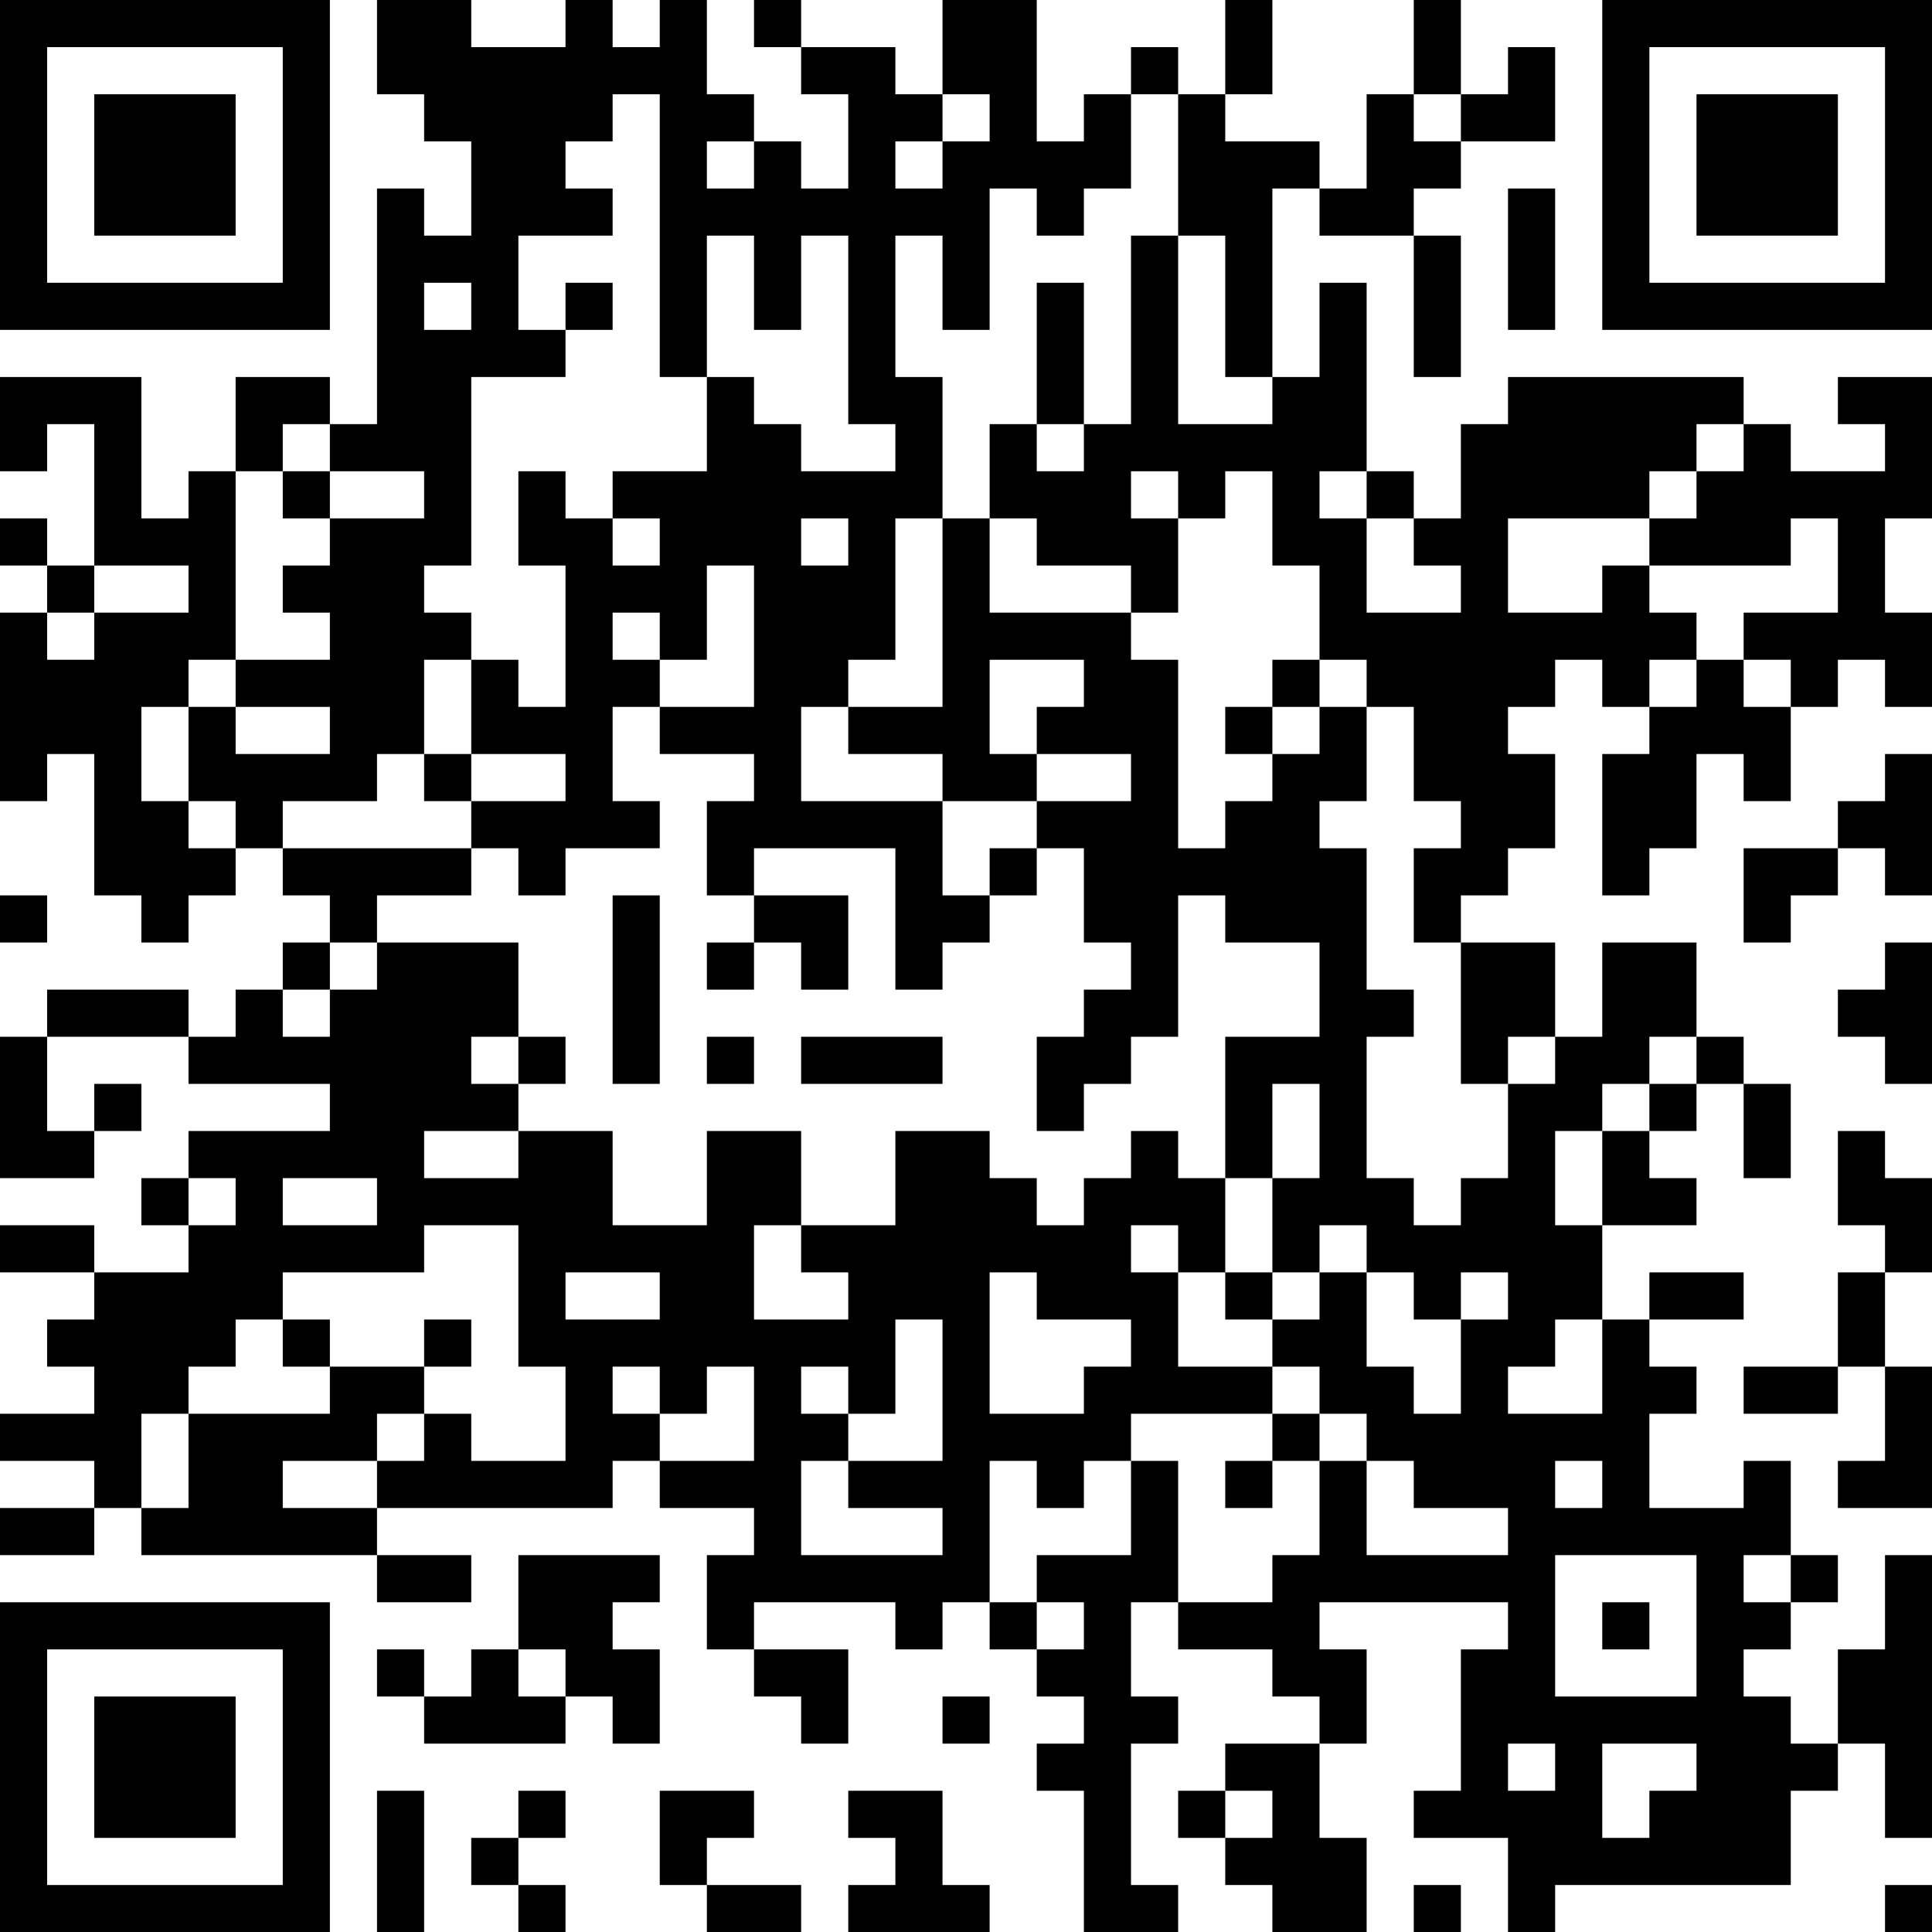 <?xml version="1.0" encoding="UTF-8"?>
<svg xmlns="http://www.w3.org/2000/svg" version="1.1" width="250" height="250" viewBox="0 0 250 250"><rect x="0" y="0" width="250" height="250" fill="#ffffff"/><g transform="scale(6.098)"><g transform="translate(0,0)"><path fill-rule="evenodd" d="M8 0L8 2L9 2L9 3L10 3L10 5L9 5L9 4L8 4L8 9L7 9L7 8L5 8L5 10L4 10L4 11L3 11L3 8L0 8L0 10L1 10L1 9L2 9L2 12L1 12L1 11L0 11L0 12L1 12L1 13L0 13L0 17L1 17L1 16L2 16L2 19L3 19L3 20L4 20L4 19L5 19L5 18L6 18L6 19L7 19L7 20L6 20L6 21L5 21L5 22L4 22L4 21L1 21L1 22L0 22L0 25L2 25L2 24L3 24L3 23L2 23L2 24L1 24L1 22L4 22L4 23L7 23L7 24L4 24L4 25L3 25L3 26L4 26L4 27L2 27L2 26L0 26L0 27L2 27L2 28L1 28L1 29L2 29L2 30L0 30L0 31L2 31L2 32L0 32L0 33L2 33L2 32L3 32L3 33L8 33L8 34L10 34L10 33L8 33L8 32L13 32L13 31L14 31L14 32L16 32L16 33L15 33L15 35L16 35L16 36L17 36L17 37L18 37L18 35L16 35L16 34L19 34L19 35L20 35L20 34L21 34L21 35L22 35L22 36L23 36L23 37L22 37L22 38L23 38L23 41L25 41L25 40L24 40L24 37L25 37L25 36L24 36L24 34L25 34L25 35L27 35L27 36L28 36L28 37L26 37L26 38L25 38L25 39L26 39L26 40L27 40L27 41L29 41L29 39L28 39L28 37L29 37L29 35L28 35L28 34L32 34L32 35L31 35L31 38L30 38L30 39L32 39L32 41L33 41L33 40L38 40L38 38L39 38L39 37L40 37L40 39L41 39L41 33L40 33L40 35L39 35L39 37L38 37L38 36L37 36L37 35L38 35L38 34L39 34L39 33L38 33L38 31L37 31L37 32L35 32L35 30L36 30L36 29L35 29L35 28L37 28L37 27L35 27L35 28L34 28L34 26L36 26L36 25L35 25L35 24L36 24L36 23L37 23L37 25L38 25L38 23L37 23L37 22L36 22L36 20L34 20L34 22L33 22L33 20L31 20L31 19L32 19L32 18L33 18L33 16L32 16L32 15L33 15L33 14L34 14L34 15L35 15L35 16L34 16L34 19L35 19L35 18L36 18L36 16L37 16L37 17L38 17L38 15L39 15L39 14L40 14L40 15L41 15L41 13L40 13L40 11L41 11L41 8L39 8L39 9L40 9L40 10L38 10L38 9L37 9L37 8L32 8L32 9L31 9L31 11L30 11L30 10L29 10L29 6L28 6L28 8L27 8L27 4L28 4L28 5L30 5L30 8L31 8L31 5L30 5L30 4L31 4L31 3L33 3L33 1L32 1L32 2L31 2L31 0L30 0L30 2L29 2L29 4L28 4L28 3L26 3L26 2L27 2L27 0L26 0L26 2L25 2L25 1L24 1L24 2L23 2L23 3L22 3L22 0L20 0L20 2L19 2L19 1L17 1L17 0L16 0L16 1L17 1L17 2L18 2L18 4L17 4L17 3L16 3L16 2L15 2L15 0L14 0L14 1L13 1L13 0L12 0L12 1L10 1L10 0ZM13 2L13 3L12 3L12 4L13 4L13 5L11 5L11 7L12 7L12 8L10 8L10 12L9 12L9 13L10 13L10 14L9 14L9 16L8 16L8 17L6 17L6 18L10 18L10 19L8 19L8 20L7 20L7 21L6 21L6 22L7 22L7 21L8 21L8 20L11 20L11 22L10 22L10 23L11 23L11 24L9 24L9 25L11 25L11 24L13 24L13 26L15 26L15 24L17 24L17 26L16 26L16 28L18 28L18 27L17 27L17 26L19 26L19 24L21 24L21 25L22 25L22 26L23 26L23 25L24 25L24 24L25 24L25 25L26 25L26 27L25 27L25 26L24 26L24 27L25 27L25 29L27 29L27 30L24 30L24 31L23 31L23 32L22 32L22 31L21 31L21 34L22 34L22 35L23 35L23 34L22 34L22 33L24 33L24 31L25 31L25 34L27 34L27 33L28 33L28 31L29 31L29 33L32 33L32 32L30 32L30 31L29 31L29 30L28 30L28 29L27 29L27 28L28 28L28 27L29 27L29 29L30 29L30 30L31 30L31 28L32 28L32 27L31 27L31 28L30 28L30 27L29 27L29 26L28 26L28 27L27 27L27 25L28 25L28 23L27 23L27 25L26 25L26 22L28 22L28 20L26 20L26 19L25 19L25 22L24 22L24 23L23 23L23 24L22 24L22 22L23 22L23 21L24 21L24 20L23 20L23 18L22 18L22 17L24 17L24 16L22 16L22 15L23 15L23 14L21 14L21 16L22 16L22 17L20 17L20 16L18 16L18 15L20 15L20 11L21 11L21 13L24 13L24 14L25 14L25 18L26 18L26 17L27 17L27 16L28 16L28 15L29 15L29 17L28 17L28 18L29 18L29 21L30 21L30 22L29 22L29 25L30 25L30 26L31 26L31 25L32 25L32 23L33 23L33 22L32 22L32 23L31 23L31 20L30 20L30 18L31 18L31 17L30 17L30 15L29 15L29 14L28 14L28 12L27 12L27 10L26 10L26 11L25 11L25 10L24 10L24 11L25 11L25 13L24 13L24 12L22 12L22 11L21 11L21 9L22 9L22 10L23 10L23 9L24 9L24 5L25 5L25 9L27 9L27 8L26 8L26 5L25 5L25 2L24 2L24 4L23 4L23 5L22 5L22 4L21 4L21 7L20 7L20 5L19 5L19 8L20 8L20 11L19 11L19 14L18 14L18 15L17 15L17 17L20 17L20 19L21 19L21 20L20 20L20 21L19 21L19 18L16 18L16 19L15 19L15 17L16 17L16 16L14 16L14 15L16 15L16 12L15 12L15 14L14 14L14 13L13 13L13 14L14 14L14 15L13 15L13 17L14 17L14 18L12 18L12 19L11 19L11 18L10 18L10 17L12 17L12 16L10 16L10 14L11 14L11 15L12 15L12 12L11 12L11 10L12 10L12 11L13 11L13 12L14 12L14 11L13 11L13 10L15 10L15 8L16 8L16 9L17 9L17 10L19 10L19 9L18 9L18 5L17 5L17 7L16 7L16 5L15 5L15 8L14 8L14 2ZM20 2L20 3L19 3L19 4L20 4L20 3L21 3L21 2ZM30 2L30 3L31 3L31 2ZM15 3L15 4L16 4L16 3ZM32 4L32 7L33 7L33 4ZM9 6L9 7L10 7L10 6ZM12 6L12 7L13 7L13 6ZM22 6L22 9L23 9L23 6ZM6 9L6 10L5 10L5 14L4 14L4 15L3 15L3 17L4 17L4 18L5 18L5 17L4 17L4 15L5 15L5 16L7 16L7 15L5 15L5 14L7 14L7 13L6 13L6 12L7 12L7 11L9 11L9 10L7 10L7 9ZM36 9L36 10L35 10L35 11L32 11L32 13L34 13L34 12L35 12L35 13L36 13L36 14L35 14L35 15L36 15L36 14L37 14L37 15L38 15L38 14L37 14L37 13L39 13L39 11L38 11L38 12L35 12L35 11L36 11L36 10L37 10L37 9ZM6 10L6 11L7 11L7 10ZM28 10L28 11L29 11L29 13L31 13L31 12L30 12L30 11L29 11L29 10ZM17 11L17 12L18 12L18 11ZM2 12L2 13L1 13L1 14L2 14L2 13L4 13L4 12ZM27 14L27 15L26 15L26 16L27 16L27 15L28 15L28 14ZM9 16L9 17L10 17L10 16ZM40 16L40 17L39 17L39 18L37 18L37 20L38 20L38 19L39 19L39 18L40 18L40 19L41 19L41 16ZM21 18L21 19L22 19L22 18ZM0 19L0 20L1 20L1 19ZM13 19L13 23L14 23L14 19ZM16 19L16 20L15 20L15 21L16 21L16 20L17 20L17 21L18 21L18 19ZM40 20L40 21L39 21L39 22L40 22L40 23L41 23L41 20ZM11 22L11 23L12 23L12 22ZM15 22L15 23L16 23L16 22ZM17 22L17 23L20 23L20 22ZM35 22L35 23L34 23L34 24L33 24L33 26L34 26L34 24L35 24L35 23L36 23L36 22ZM39 24L39 26L40 26L40 27L39 27L39 29L37 29L37 30L39 30L39 29L40 29L40 31L39 31L39 32L41 32L41 29L40 29L40 27L41 27L41 25L40 25L40 24ZM4 25L4 26L5 26L5 25ZM6 25L6 26L8 26L8 25ZM9 26L9 27L6 27L6 28L5 28L5 29L4 29L4 30L3 30L3 32L4 32L4 30L7 30L7 29L9 29L9 30L8 30L8 31L6 31L6 32L8 32L8 31L9 31L9 30L10 30L10 31L12 31L12 29L11 29L11 26ZM12 27L12 28L14 28L14 27ZM21 27L21 30L23 30L23 29L24 29L24 28L22 28L22 27ZM26 27L26 28L27 28L27 27ZM6 28L6 29L7 29L7 28ZM9 28L9 29L10 29L10 28ZM19 28L19 30L18 30L18 29L17 29L17 30L18 30L18 31L17 31L17 33L20 33L20 32L18 32L18 31L20 31L20 28ZM33 28L33 29L32 29L32 30L34 30L34 28ZM13 29L13 30L14 30L14 31L16 31L16 29L15 29L15 30L14 30L14 29ZM27 30L27 31L26 31L26 32L27 32L27 31L28 31L28 30ZM33 31L33 32L34 32L34 31ZM11 33L11 35L10 35L10 36L9 36L9 35L8 35L8 36L9 36L9 37L12 37L12 36L13 36L13 37L14 37L14 35L13 35L13 34L14 34L14 33ZM33 33L33 36L36 36L36 33ZM37 33L37 34L38 34L38 33ZM34 34L34 35L35 35L35 34ZM11 35L11 36L12 36L12 35ZM20 36L20 37L21 37L21 36ZM32 37L32 38L33 38L33 37ZM34 37L34 39L35 39L35 38L36 38L36 37ZM8 38L8 41L9 41L9 38ZM11 38L11 39L10 39L10 40L11 40L11 41L12 41L12 40L11 40L11 39L12 39L12 38ZM14 38L14 40L15 40L15 41L17 41L17 40L15 40L15 39L16 39L16 38ZM18 38L18 39L19 39L19 40L18 40L18 41L21 41L21 40L20 40L20 38ZM26 38L26 39L27 39L27 38ZM30 40L30 41L31 41L31 40ZM40 40L40 41L41 41L41 40ZM0 0L0 7L7 7L7 0ZM1 1L1 6L6 6L6 1ZM2 2L2 5L5 5L5 2ZM34 0L34 7L41 7L41 0ZM35 1L35 6L40 6L40 1ZM36 2L36 5L39 5L39 2ZM0 34L0 41L7 41L7 34ZM1 35L1 40L6 40L6 35ZM2 36L2 39L5 39L5 36Z" fill="#000000"/></g></g></svg>
